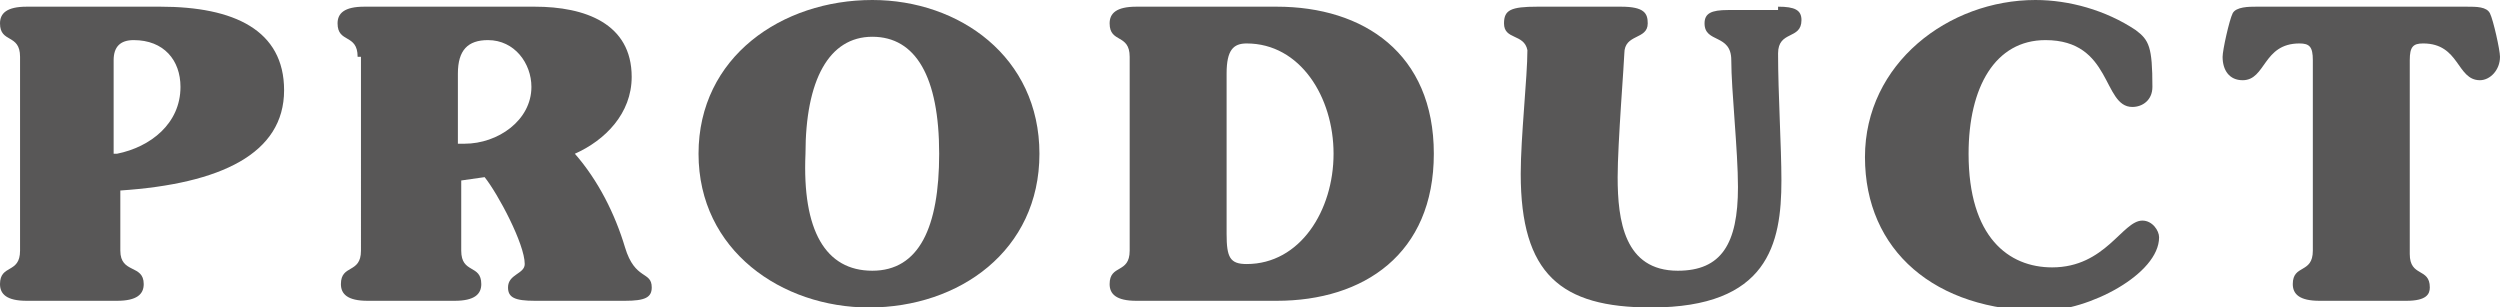 <?xml version="1.0" encoding="utf-8"?>
<!-- Generator: Adobe Illustrator 24.2.1, SVG Export Plug-In . SVG Version: 6.00 Build 0)  -->
<svg version="1.1" id="レイヤー_1" xmlns="http://www.w3.org/2000/svg" xmlns:xlink="http://www.w3.org/1999/xlink" x="0px"
	 y="0px" viewBox="0 0 74.8 9.2" enable-background="new 0 0 74.8 9.2" xml:space="preserve">
<path fill="#585757" d="M0.6,1.7C0.6,1,0,1.3,0,0.7c0-0.3,0.2-0.5,0.8-0.5h4c2.2,0,3.7,0.7,3.7,2.5c0,1.9-1.9,2.8-4.9,3v1.8
	c0,0.7,0.7,0.4,0.7,1C4.3,8.8,4.1,9,3.5,9H0.8C0.2,9,0,8.8,0,8.5c0-0.6,0.6-0.3,0.6-1V1.7z M3.5,4.6c1-0.2,1.9-0.9,1.9-2
	c0-0.8-0.5-1.4-1.4-1.4c-0.4,0-0.6,0.2-0.6,0.6V4.6z"/>
<path fill="#585757" d="M10.7,1.7c0-0.7-0.6-0.4-0.6-1c0-0.3,0.2-0.5,0.8-0.5h5.1c1.5,0,2.9,0.5,2.9,2.1c0,1.1-0.8,1.9-1.7,2.3
	c0.7,0.8,1.2,1.8,1.5,2.8c0.3,1,0.8,0.7,0.8,1.2c0,0.3-0.2,0.4-0.8,0.4h-2.7c-0.6,0-0.8-0.1-0.8-0.4c0-0.4,0.5-0.4,0.5-0.7
	c0-0.6-0.8-2.1-1.2-2.6l-0.7,0.1v2.1c0,0.7,0.6,0.4,0.6,1c0,0.3-0.2,0.5-0.8,0.5h-2.6c-0.6,0-0.8-0.2-0.8-0.5c0-0.6,0.6-0.3,0.6-1
	V1.7z M13.6,4.3c0.1,0,0.2,0,0.3,0c1,0,2-0.7,2-1.7c0-0.7-0.5-1.4-1.3-1.4c-0.6,0-0.9,0.3-0.9,1V4.3z"/>
<path fill="#585757" d="M31.1,4.6c0,2.9-2.4,4.6-5.1,4.6c-2.6,0-5.1-1.7-5.1-4.6S23.4,0,26.1,0C28.7,0,31.1,1.7,31.1,4.6z M26.1,8.1
	c1.4,0,2-1.3,2-3.5c0-2.3-0.7-3.5-2-3.5s-2,1.3-2,3.5C24,6.9,24.7,8.1,26.1,8.1z"/>
<path fill="#585757" d="M33.8,1.7c0-0.7-0.6-0.4-0.6-1c0-0.3,0.2-0.5,0.8-0.5h4.2c2.6,0,4.7,1.4,4.7,4.4c0,3-2.1,4.4-4.7,4.4h-4.2
	c-0.6,0-0.8-0.2-0.8-0.5c0-0.6,0.6-0.3,0.6-1V1.7z M36.7,7c0,0.7,0.1,0.9,0.6,0.9c1.6,0,2.6-1.6,2.6-3.3s-1-3.3-2.6-3.3
	c-0.4,0-0.6,0.2-0.6,0.9V7z"/>
<path fill="#585757" d="M53.2,0.2c0.5,0,0.7,0.1,0.7,0.4c0,0.6-0.7,0.3-0.7,1c0,1.2,0.1,2.8,0.1,3.8c0,1.9-0.4,3.8-3.9,3.8
	c-2.7,0-3.9-1-3.9-4c0-1.1,0.2-2.9,0.2-3.7C45.6,1,45,1.2,45,0.7c0-0.4,0.2-0.5,1-0.5h2.5c0.7,0,0.8,0.2,0.8,0.5
	c0,0.5-0.7,0.3-0.7,0.9c0,0.2-0.2,2.7-0.2,3.7c0,1.3,0.2,2.8,1.8,2.8c1.3,0,1.8-0.8,1.8-2.5c0-1.1-0.2-2.9-0.2-3.8
	c0-0.8-0.8-0.5-0.8-1.1c0-0.3,0.2-0.4,0.7-0.4H53.2z"/>
<path fill="#585757" d="M60.9,0c1,0,2.1,0.3,3,0.9c0.4,0.3,0.5,0.5,0.5,1.7c0,0.4-0.3,0.6-0.6,0.6c-0.9,0-0.6-2-2.6-2
	c-1.5,0-2.3,1.4-2.3,3.4c0,2.5,1.2,3.4,2.5,3.4c1.6,0,2.1-1.4,2.7-1.4c0.3,0,0.5,0.3,0.5,0.5c0,1.1-2.1,2.2-3.5,2.2
	c-3.2,0-5.3-1.8-5.3-4.6C55.8,1.9,58.3,0,60.9,0z"/>
<path fill="#585757" d="M73.8,0.2c0.3,0,0.6,0,0.7,0.2c0.1,0.2,0.3,1.1,0.3,1.3c0,0.4-0.3,0.7-0.6,0.7c-0.7,0-0.6-1.1-1.7-1.1
	c-0.3,0-0.4,0.1-0.4,0.5v5.8c0,0.7,0.6,0.4,0.6,1C72.7,8.8,72.6,9,72,9h-2.6c-0.6,0-0.8-0.2-0.8-0.5c0-0.6,0.6-0.3,0.6-1V1.8
	c0-0.4-0.1-0.5-0.4-0.5c-1.1,0-1,1.1-1.7,1.1c-0.4,0-0.6-0.3-0.6-0.7c0-0.2,0.2-1.1,0.3-1.3c0.1-0.2,0.5-0.2,0.7-0.2H73.8z"/>
</svg>
